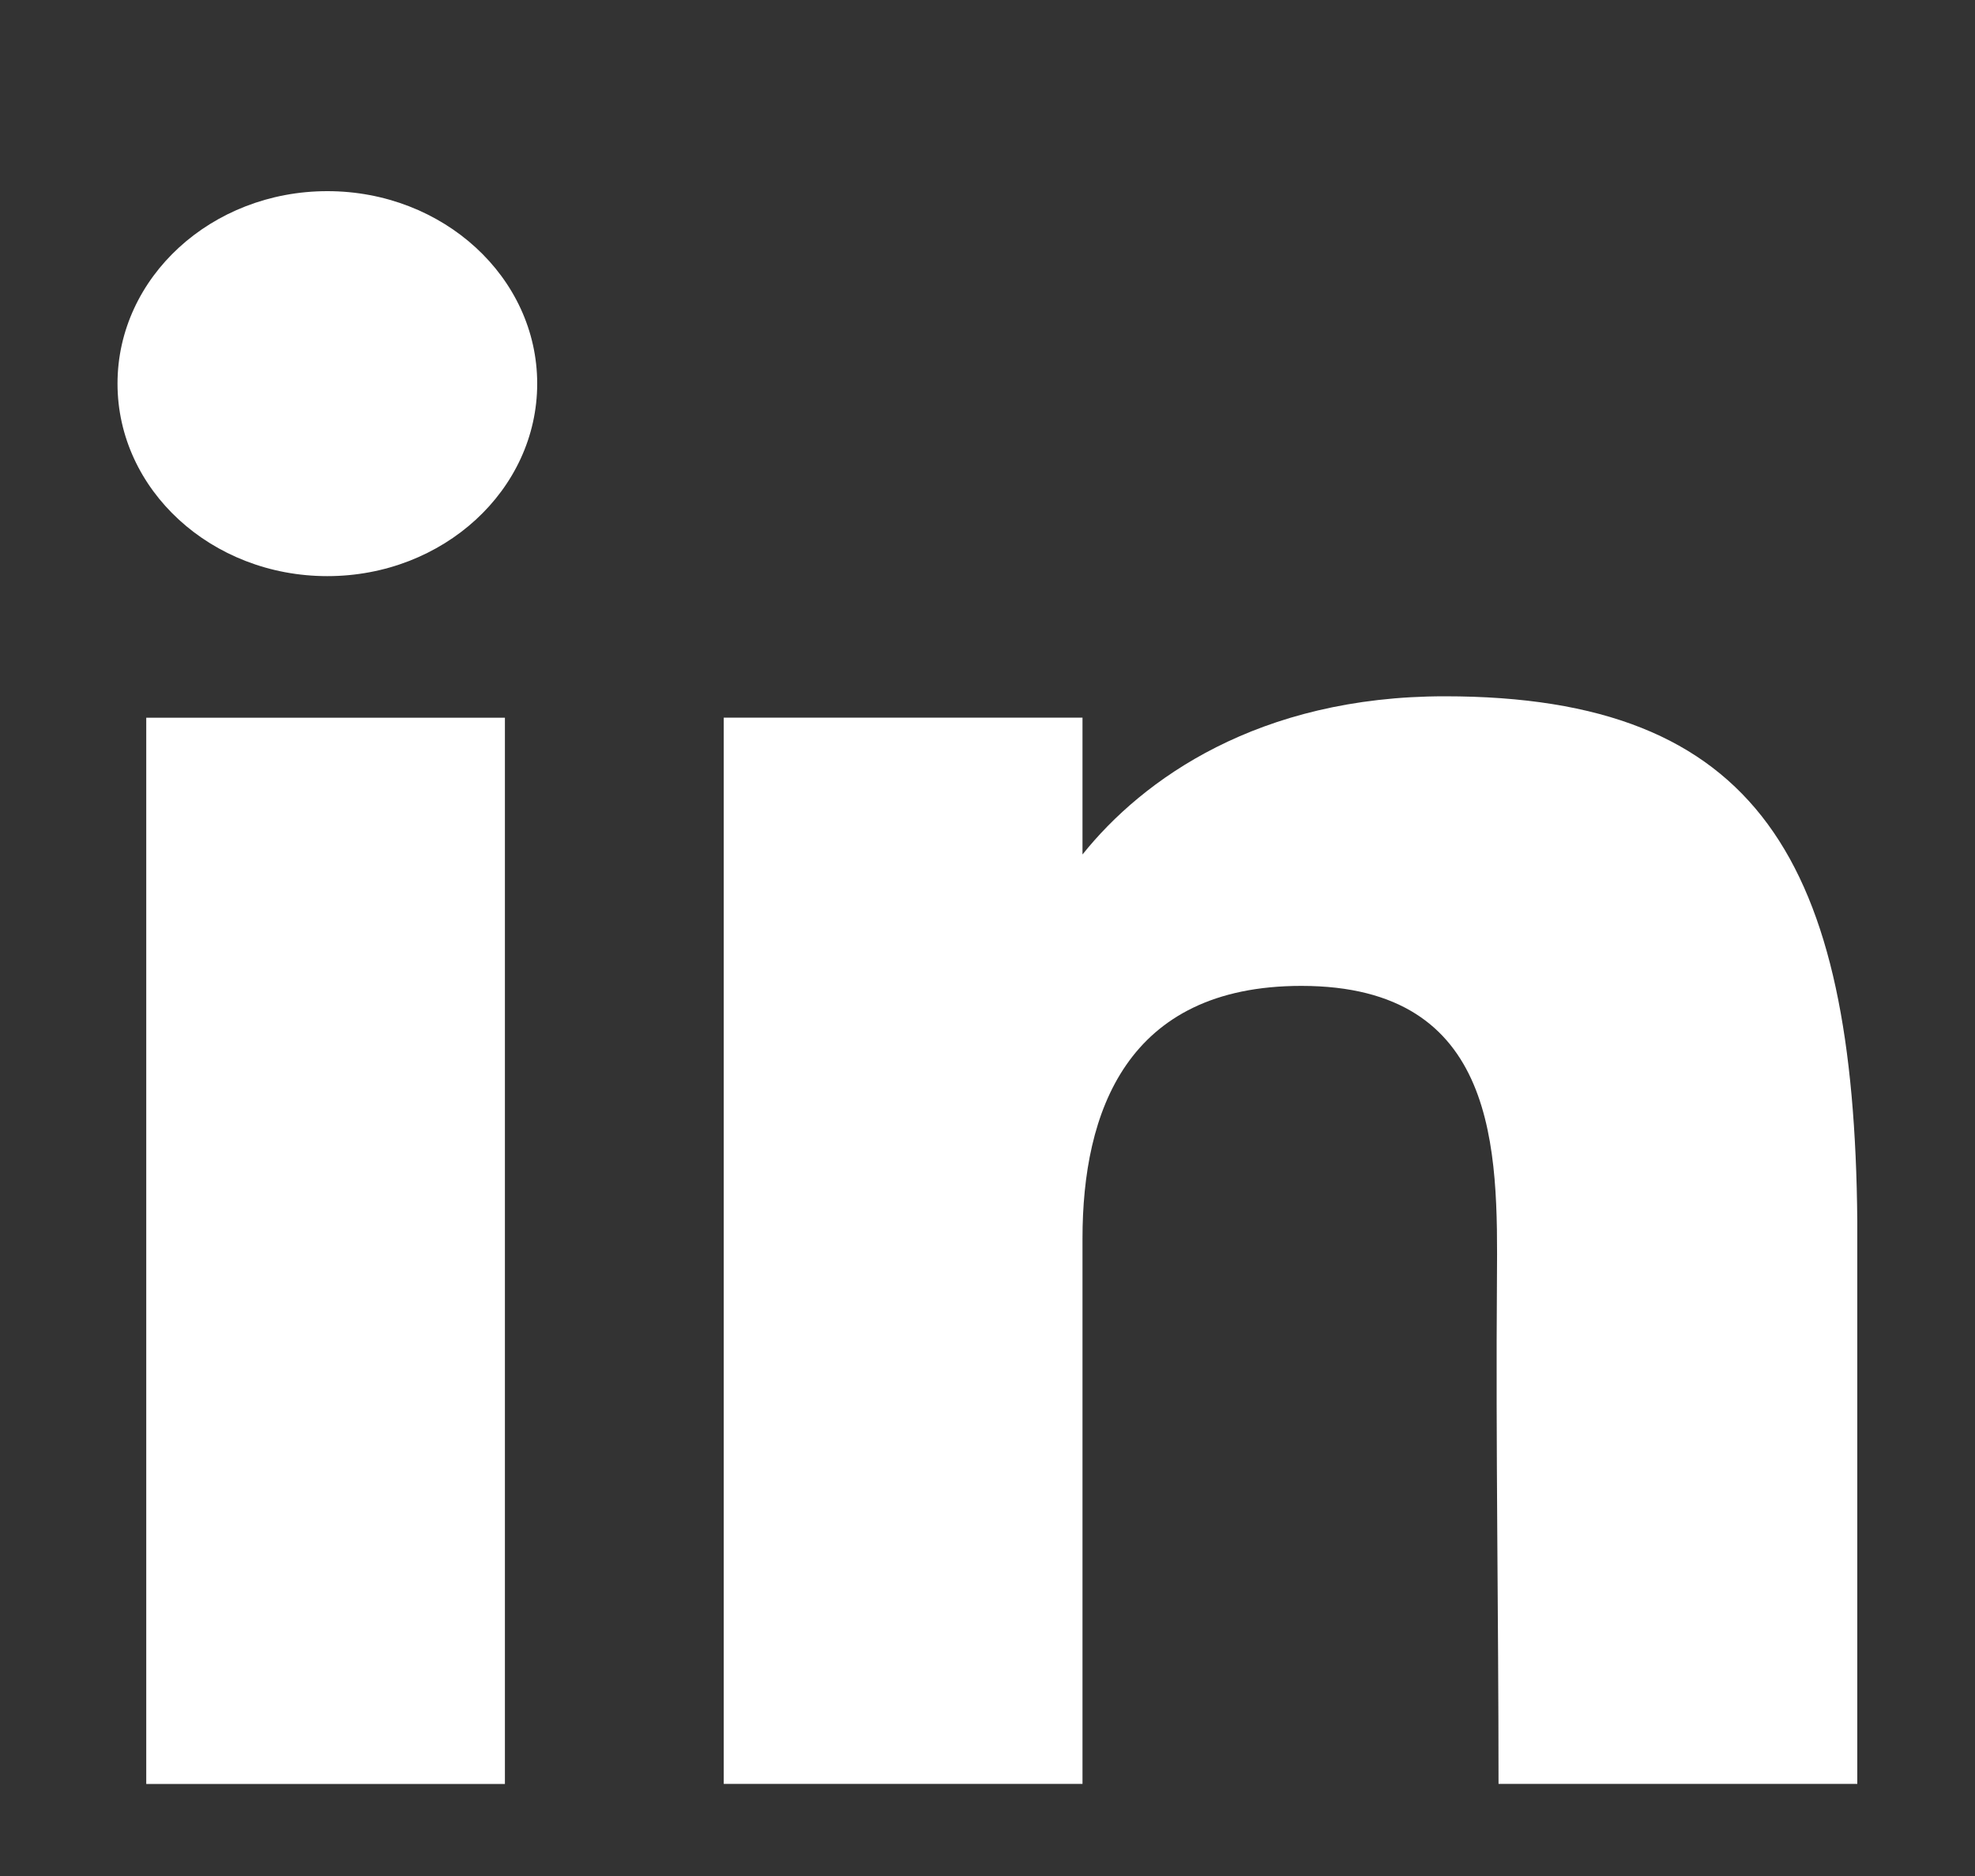 <svg width="20" height="19" viewBox="0 0 20 19" fill="none" xmlns="http://www.w3.org/2000/svg">
<rect x="0" y="0" width="20" height="19" fill="#333333" stroke="none"/>
<g clip-path="url(#clip0_1_333)">
<path d="M5.44 3.885C5.44 4.962 4.489 5.835 3.315 5.835C2.141 5.835 1.19 4.962 1.19 3.885C1.19 2.809 2.141 1.936 3.315 1.936C4.489 1.936 5.44 2.809 5.44 3.885Z" fill="white"/>
<path d="M1.481 7.269H5.113V18.068H1.481V7.269Z" fill="white"/>
<path d="M10.962 7.268H7.329V18.067H10.962C10.962 18.067 10.962 14.668 10.962 12.542C10.962 11.266 11.406 9.985 13.178 9.985C15.18 9.985 15.168 11.655 15.159 12.948C15.146 14.639 15.175 16.364 15.175 18.067H18.808V12.368C18.777 8.729 17.811 7.052 14.631 7.052C12.742 7.052 11.571 7.893 10.962 8.654V7.268Z" fill="white"/>
</g>
<defs>
<clipPath id="clip0_1_333">
<rect width="19.04" height="17.92" fill="white" transform="translate(0.48 0.6)"/>
</clipPath>
</defs>
</svg>
